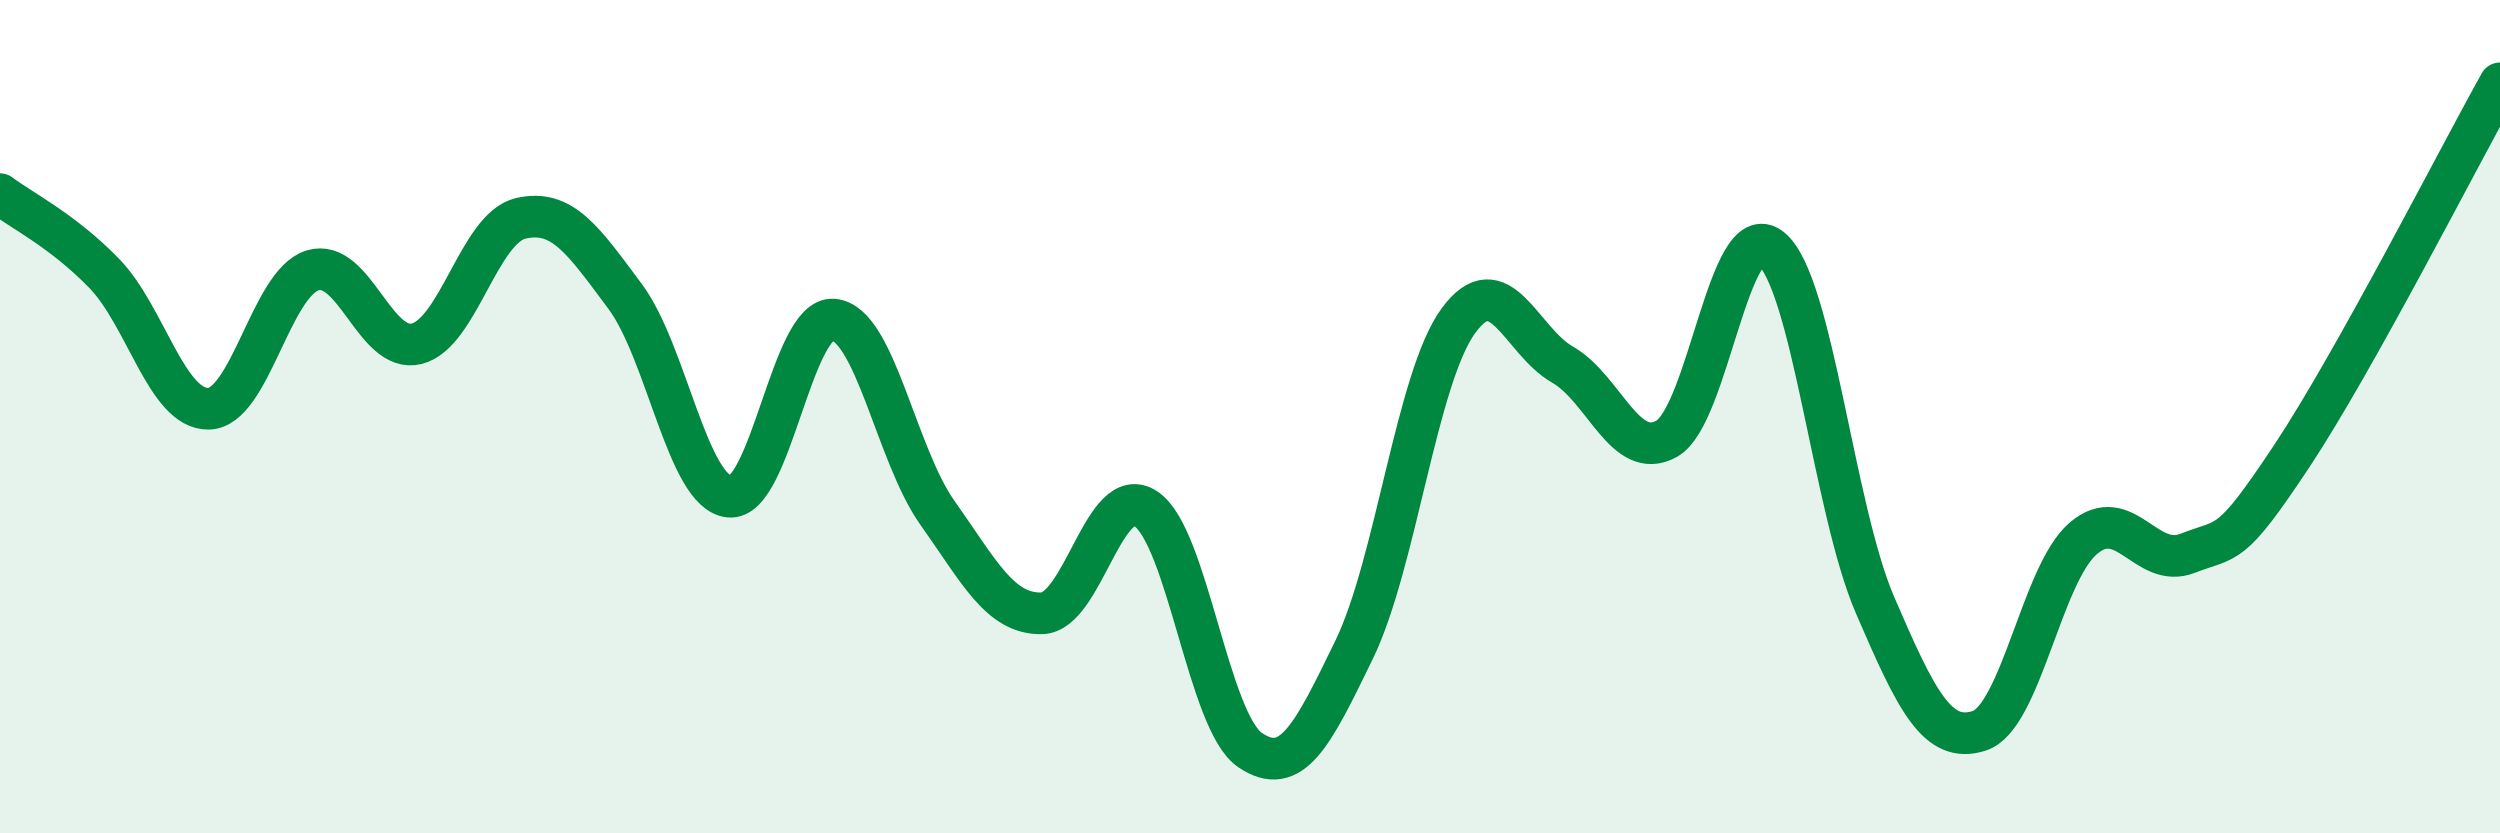 
    <svg width="60" height="20" viewBox="0 0 60 20" xmlns="http://www.w3.org/2000/svg">
      <path
        d="M 0,4.66 C 0.5,5.04 1.5,5.53 2.5,6.56 C 3.5,7.59 4,9.82 5,9.81 C 6,9.8 6.5,6.8 7.5,6.49 C 8.5,6.18 9,8.5 10,8.25 C 11,8 11.5,5.47 12.5,5.24 C 13.5,5.01 14,5.77 15,7.11 C 16,8.45 16.5,11.81 17.5,11.92 C 18.5,12.03 19,7.59 20,7.67 C 21,7.75 21.5,10.9 22.5,12.31 C 23.5,13.72 24,14.74 25,14.72 C 26,14.7 26.5,11.55 27.5,12.21 C 28.5,12.87 29,17.32 30,18 C 31,18.68 31.5,17.65 32.5,15.59 C 33.5,13.53 34,9.07 35,7.7 C 36,6.33 36.5,8.18 37.5,8.75 C 38.5,9.32 39,11.09 40,10.53 C 41,9.97 41.5,5.16 42.5,5.96 C 43.5,6.76 44,12.2 45,14.52 C 46,16.84 46.5,17.86 47.5,17.54 C 48.5,17.22 49,13.77 50,12.92 C 51,12.07 51.5,13.67 52.5,13.28 C 53.5,12.89 53.5,13.21 55,10.95 C 56.5,8.69 59,3.79 60,2L60 20L0 20Z"
        fill="#008740"
        opacity="0.1"
        stroke-linecap="round"
        stroke-linejoin="round"
      />
      <path
        d="M 0,4.66 C 0.5,5.04 1.5,5.53 2.5,6.56 C 3.5,7.59 4,9.82 5,9.81 C 6,9.8 6.5,6.8 7.5,6.49 C 8.5,6.18 9,8.5 10,8.25 C 11,8 11.5,5.47 12.5,5.24 C 13.5,5.01 14,5.77 15,7.11 C 16,8.45 16.5,11.81 17.5,11.92 C 18.5,12.03 19,7.59 20,7.67 C 21,7.75 21.5,10.9 22.5,12.31 C 23.5,13.72 24,14.74 25,14.72 C 26,14.7 26.5,11.55 27.5,12.21 C 28.5,12.87 29,17.32 30,18 C 31,18.68 31.5,17.65 32.5,15.59 C 33.5,13.53 34,9.07 35,7.7 C 36,6.33 36.5,8.18 37.5,8.75 C 38.5,9.32 39,11.09 40,10.53 C 41,9.97 41.5,5.16 42.5,5.96 C 43.5,6.76 44,12.2 45,14.52 C 46,16.84 46.5,17.86 47.5,17.54 C 48.5,17.22 49,13.77 50,12.92 C 51,12.07 51.5,13.67 52.5,13.28 C 53.5,12.89 53.5,13.21 55,10.95 C 56.5,8.69 59,3.79 60,2"
        stroke="#008740"
        stroke-width="1"
        fill="none"
        stroke-linecap="round"
        stroke-linejoin="round"
      />
    </svg>
  